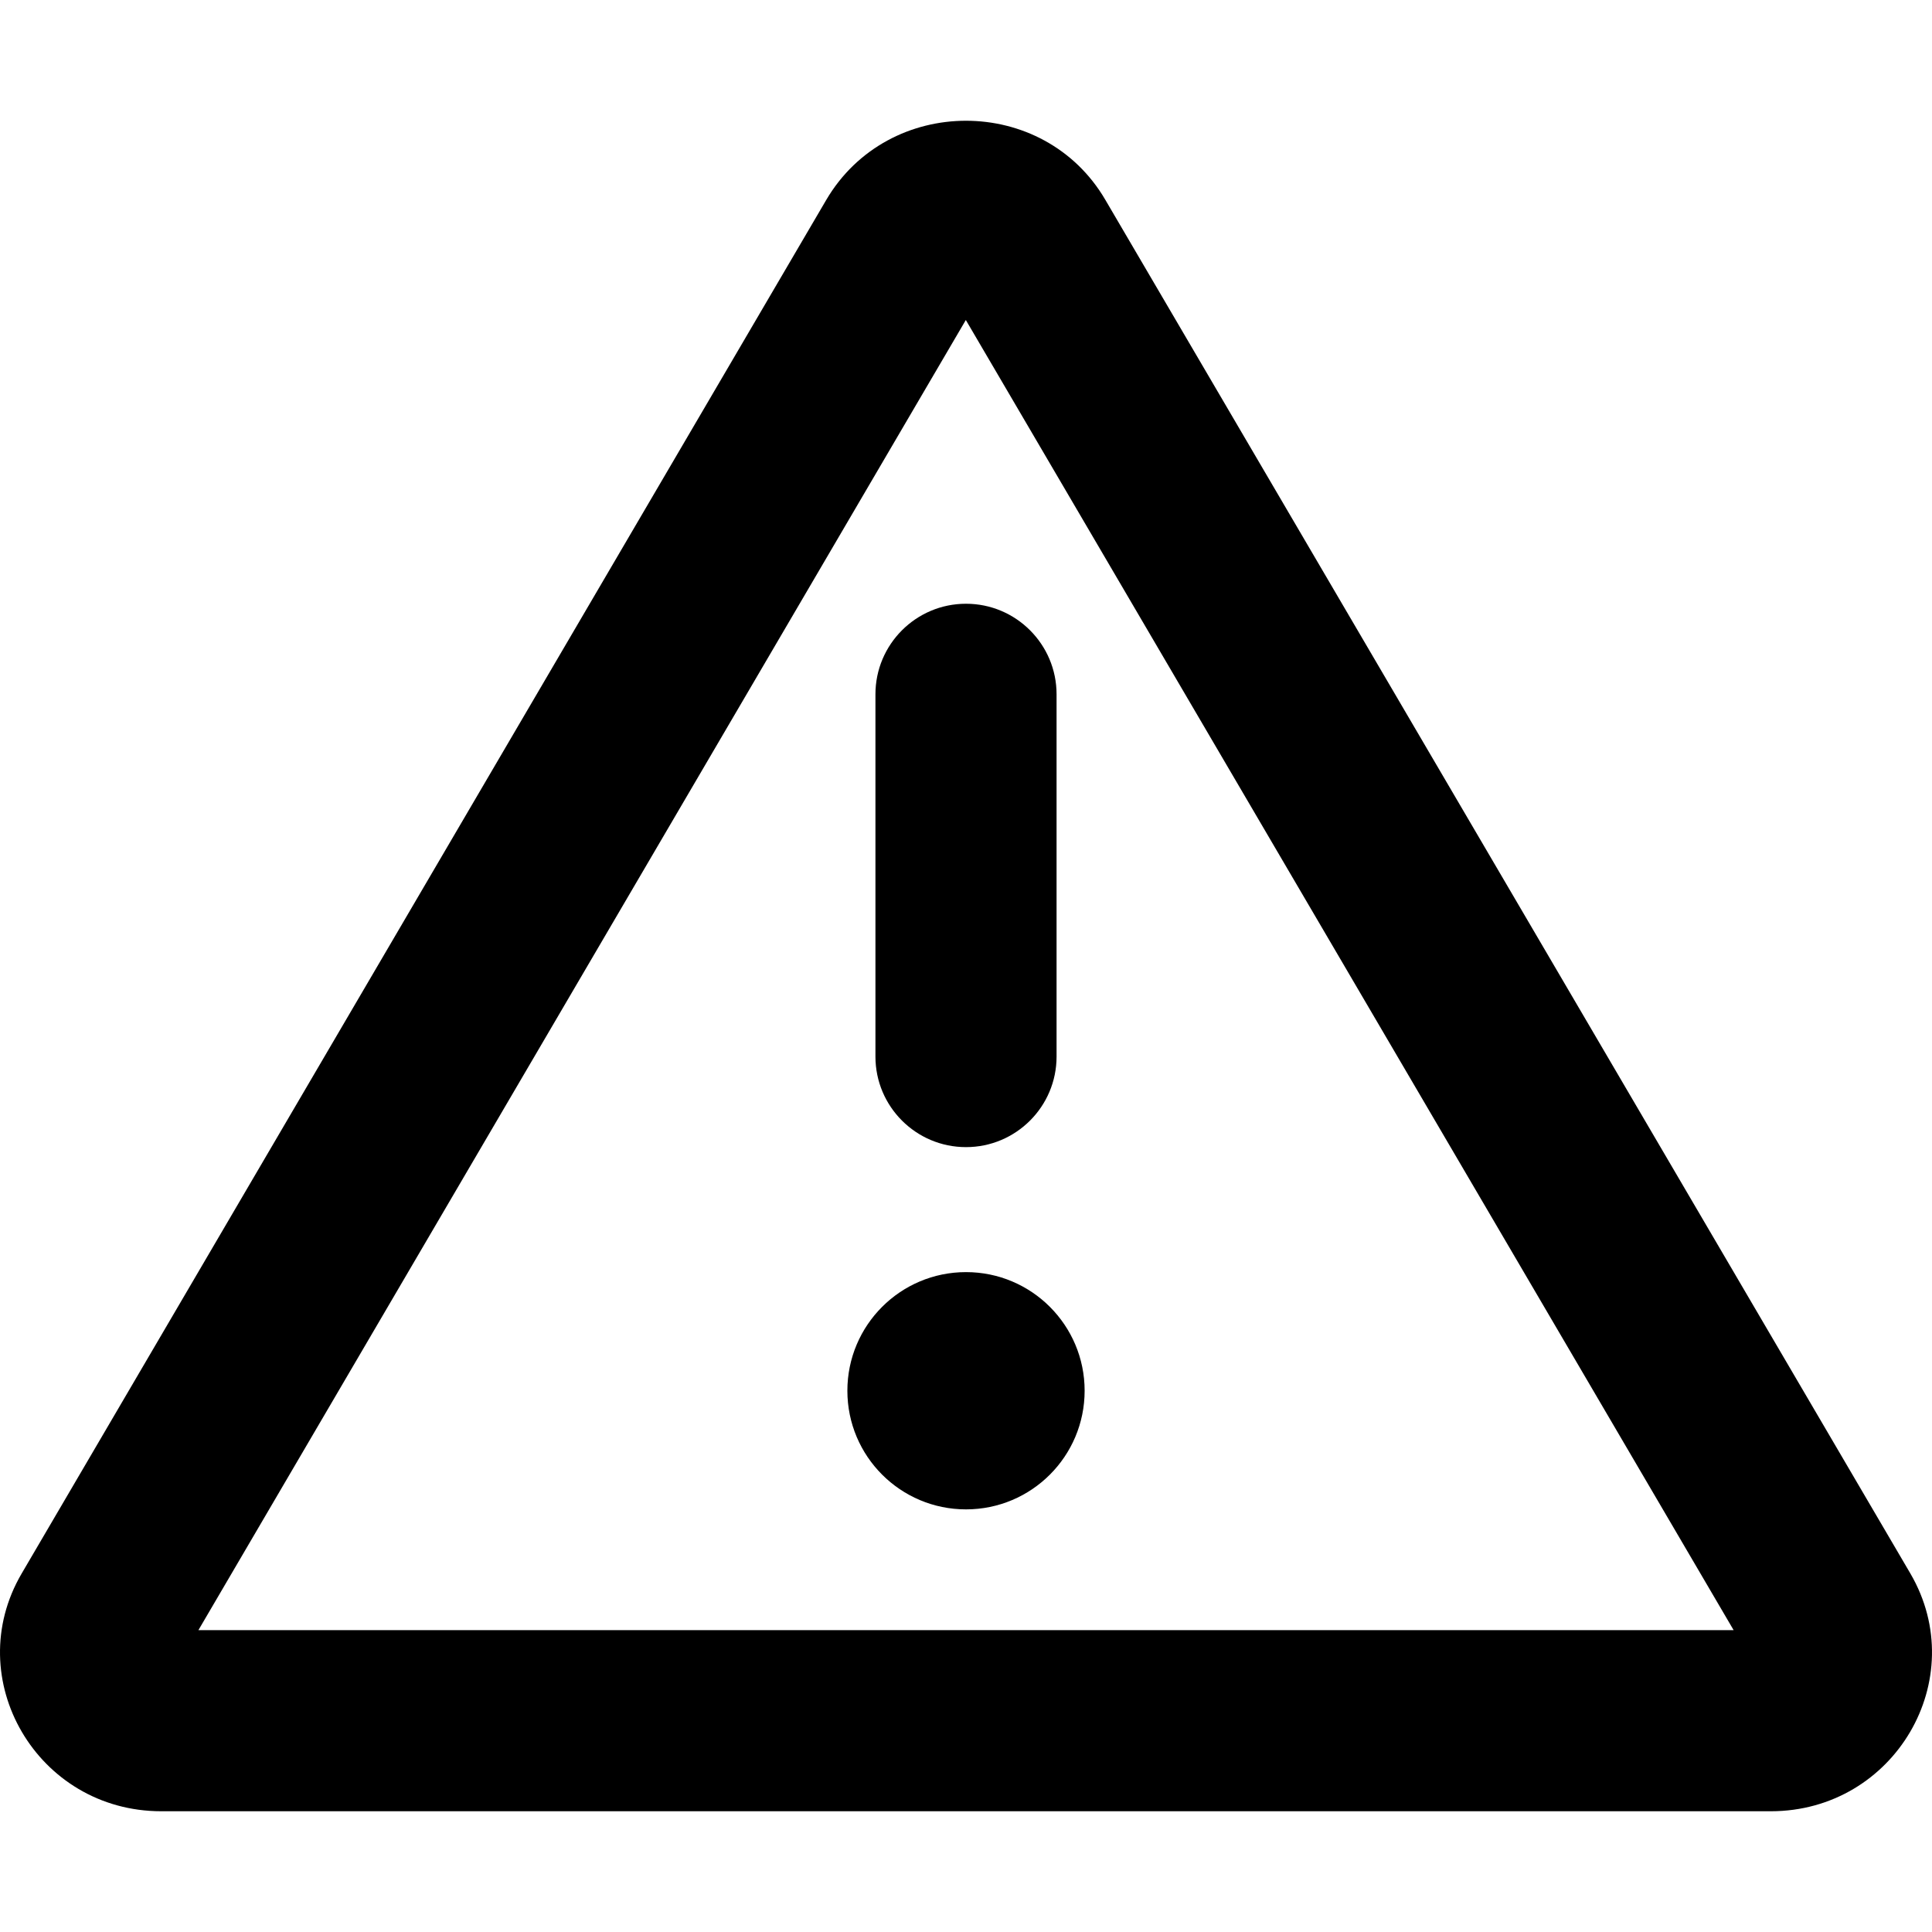 <svg xmlns="http://www.w3.org/2000/svg" viewBox="0 0 512 512"><!-- Font Awesome Pro 6.0.0-alpha2 by @fontawesome - https://fontawesome.com License - https://fontawesome.com/license (Commercial License) --><path d="M506.274 417L292.95 53C284.784 39 270.395 32 255.995 32C241.592 32 227.176 39 218.954 53L5.741 417C-10.591 444.891 9.852 480 42.739 480H469.276C502.051 480 522.606 445 506.274 417ZM52.585 432L255.954 84.803L459.428 432H52.585ZM256.001 337.123C238.637 337.123 224.563 351.199 224.563 368.561C224.563 385.924 238.637 400 256.001 400S287.438 385.924 287.438 368.561C287.438 351.199 273.364 337.123 256.001 337.123ZM232.001 184V280C232.001 293.25 242.751 304 256.001 304S280.001 293.25 280.001 280V184C280.001 170.75 269.251 160 256.001 160S232.001 170.75 232.001 184Z"/></svg>